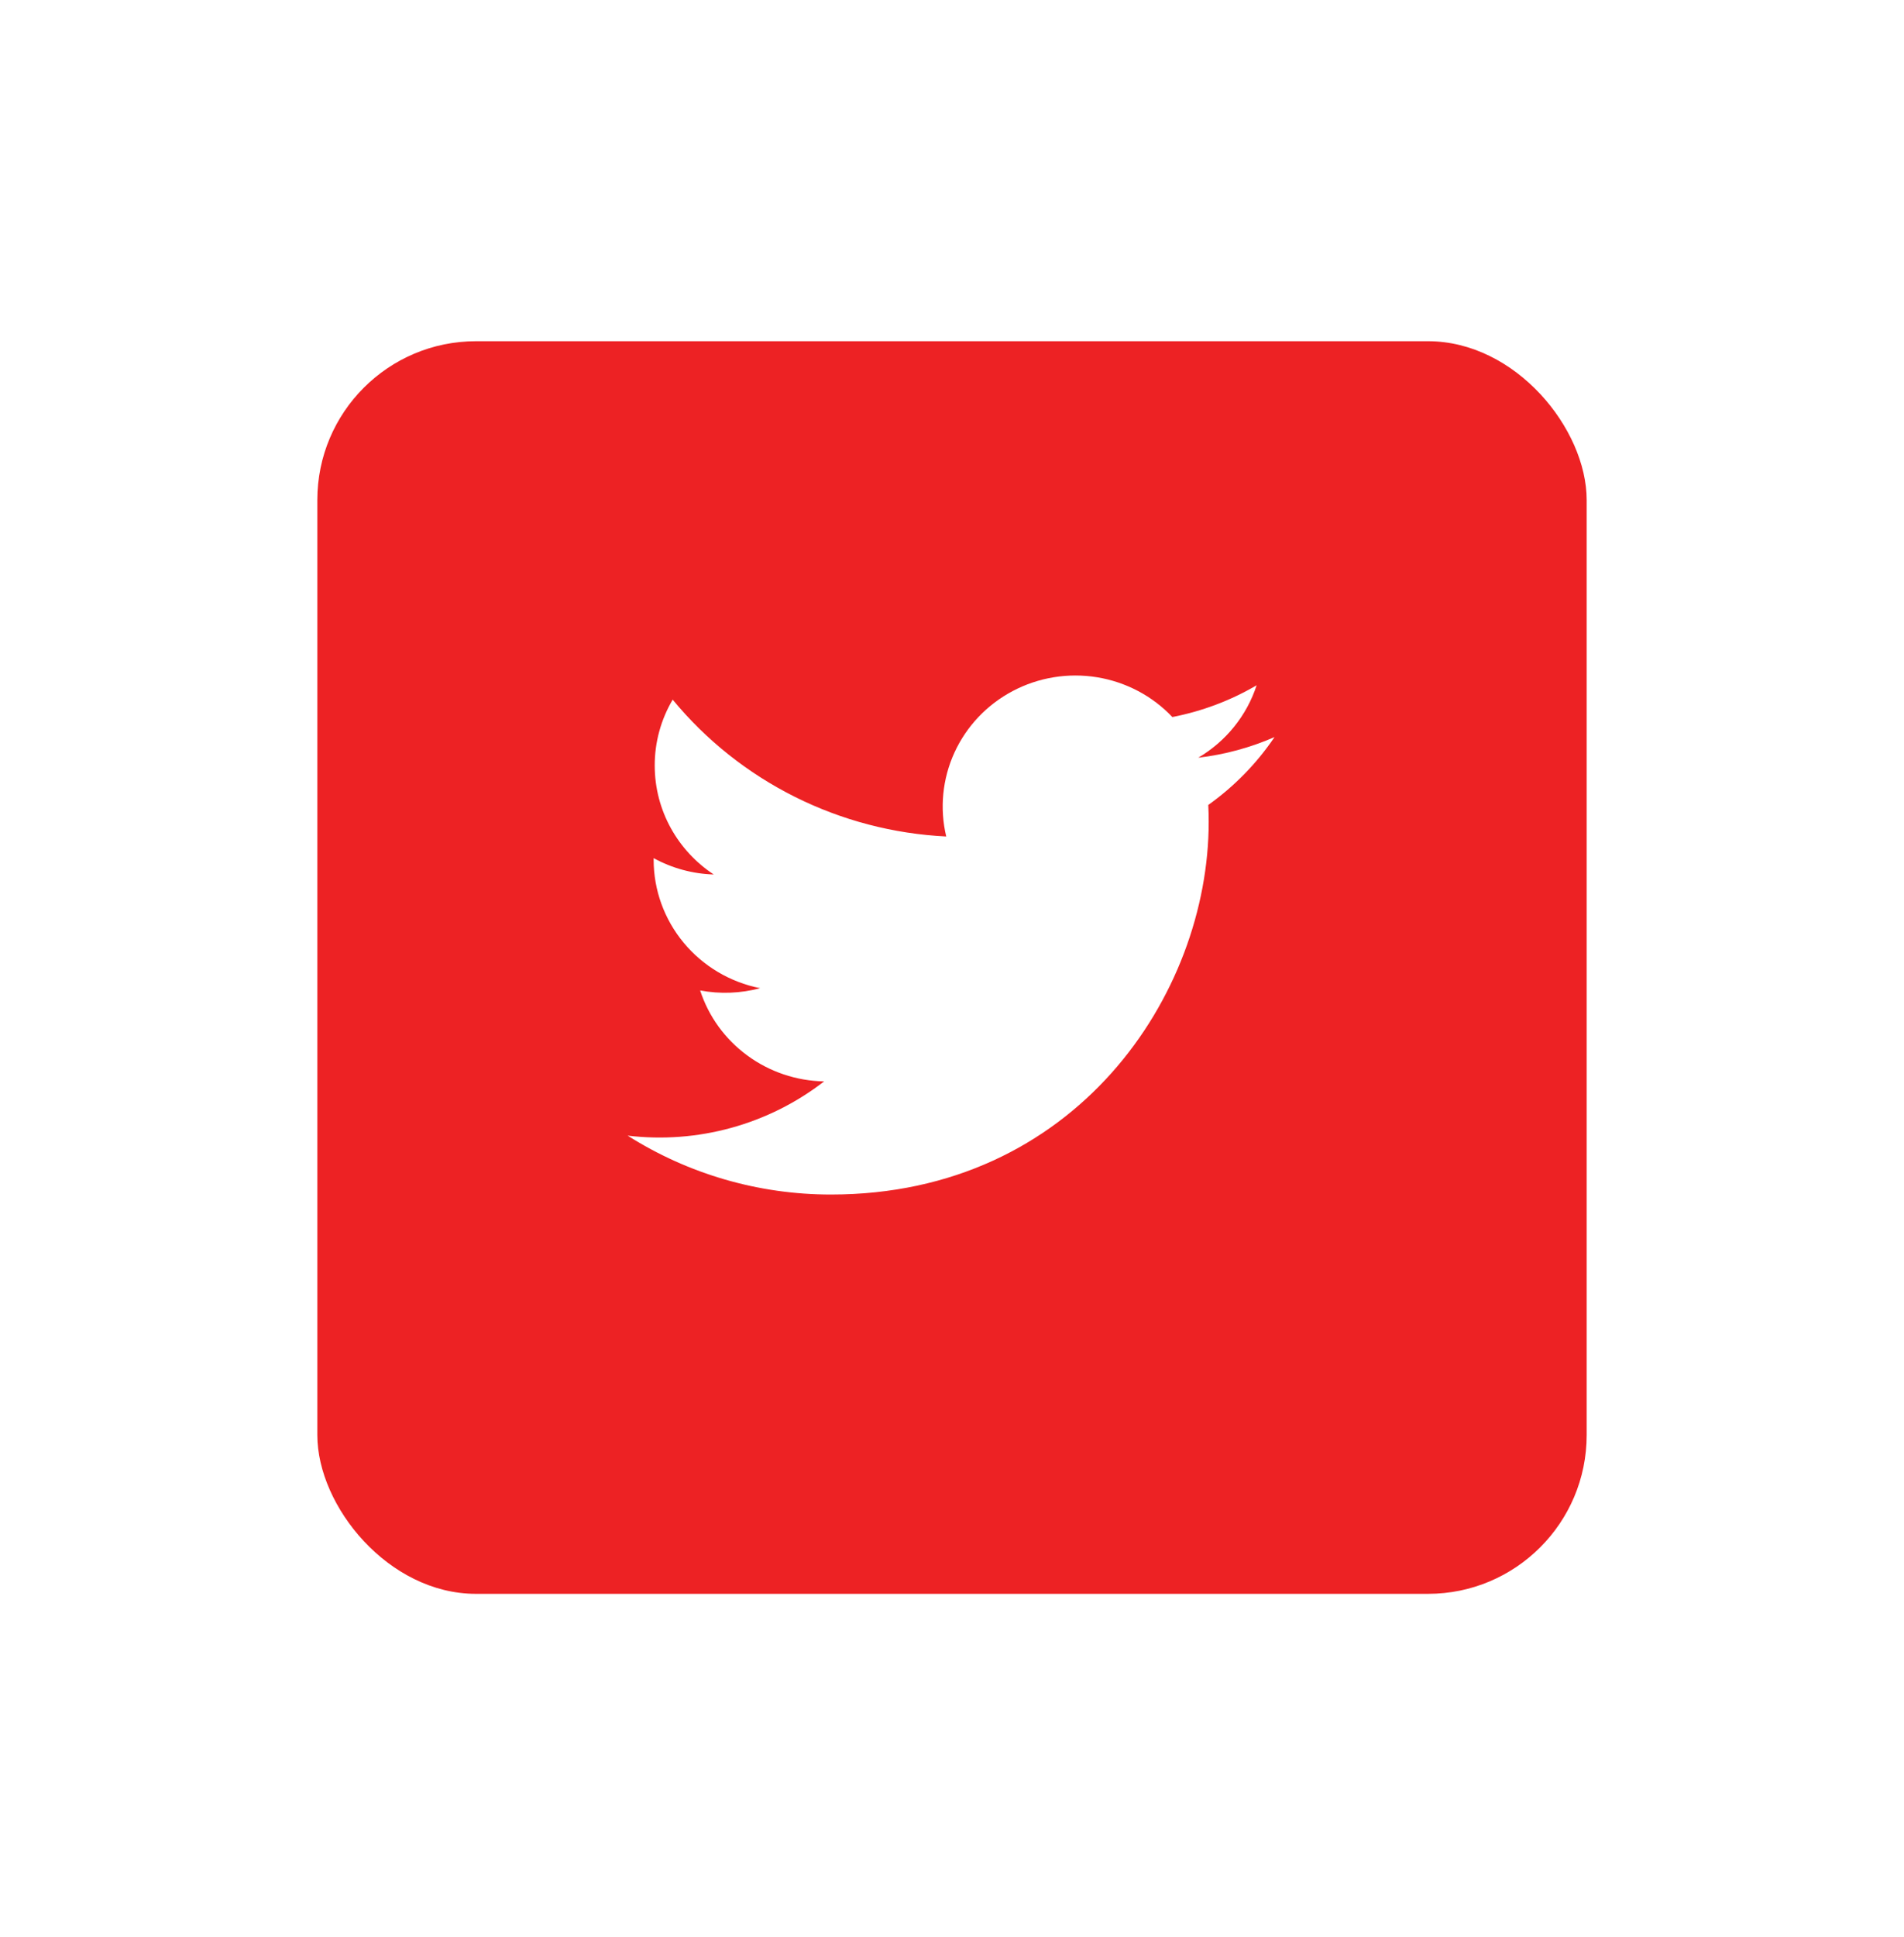 <svg width="60" height="61" viewBox="0 0 60 61" fill="none" xmlns="http://www.w3.org/2000/svg">
<g filter="url(#filter0_d_423_12027)">
<rect x="10" y="9.747" width="40" height="39.453" rx="5" fill="#ED2224"/>
</g>
<path d="M40.162 23.216C39.399 23.549 38.589 23.768 37.76 23.865C38.634 23.35 39.288 22.539 39.6 21.583C38.78 22.064 37.881 22.402 36.944 22.584C36.315 21.92 35.48 21.479 34.571 21.331C33.661 21.183 32.728 21.335 31.915 21.764C31.103 22.193 30.456 22.875 30.077 23.703C29.698 24.532 29.607 25.461 29.818 26.346C28.155 26.264 26.528 25.838 25.043 25.095C23.558 24.352 22.248 23.31 21.198 22.036C20.826 22.666 20.631 23.381 20.632 24.11C20.632 25.54 21.37 26.804 22.492 27.543C21.828 27.523 21.179 27.346 20.598 27.028V27.079C20.598 28.031 20.932 28.954 21.544 29.692C22.155 30.429 23.006 30.935 23.953 31.124C23.337 31.289 22.69 31.313 22.063 31.195C22.33 32.015 22.85 32.732 23.551 33.245C24.251 33.759 25.097 34.044 25.97 34.06C25.102 34.732 24.109 35.229 23.047 35.522C21.985 35.815 20.874 35.899 19.779 35.768C21.691 36.981 23.916 37.625 26.189 37.623C33.882 37.623 38.089 31.337 38.089 25.885C38.089 25.708 38.084 25.528 38.076 25.353C38.895 24.769 39.602 24.046 40.163 23.217L40.162 23.216Z" fill="white"/>
<defs>
<filter id="filter0_d_423_12027" x="0" y="0.747" width="60" height="59.453" filterUnits="userSpaceOnUse" color-interpolation-filters="sRGB">
<feFlood flood-opacity="0" result="BackgroundImageFix"/>
<feColorMatrix in="SourceAlpha" type="matrix" values="0 0 0 0 0 0 0 0 0 0 0 0 0 0 0 0 0 0 127 0" result="hardAlpha"/>
<feOffset dy="1"/>
<feGaussianBlur stdDeviation="5"/>
<feColorMatrix type="matrix" values="0 0 0 0 0 0 0 0 0 0 0 0 0 0 0 0 0 0 0.1 0"/>
<feBlend mode="normal" in2="BackgroundImageFix" result="effect1_dropShadow_423_12027"/>
<feBlend mode="normal" in="SourceGraphic" in2="effect1_dropShadow_423_12027" result="shape"/>
</filter>
</defs>
</svg>
